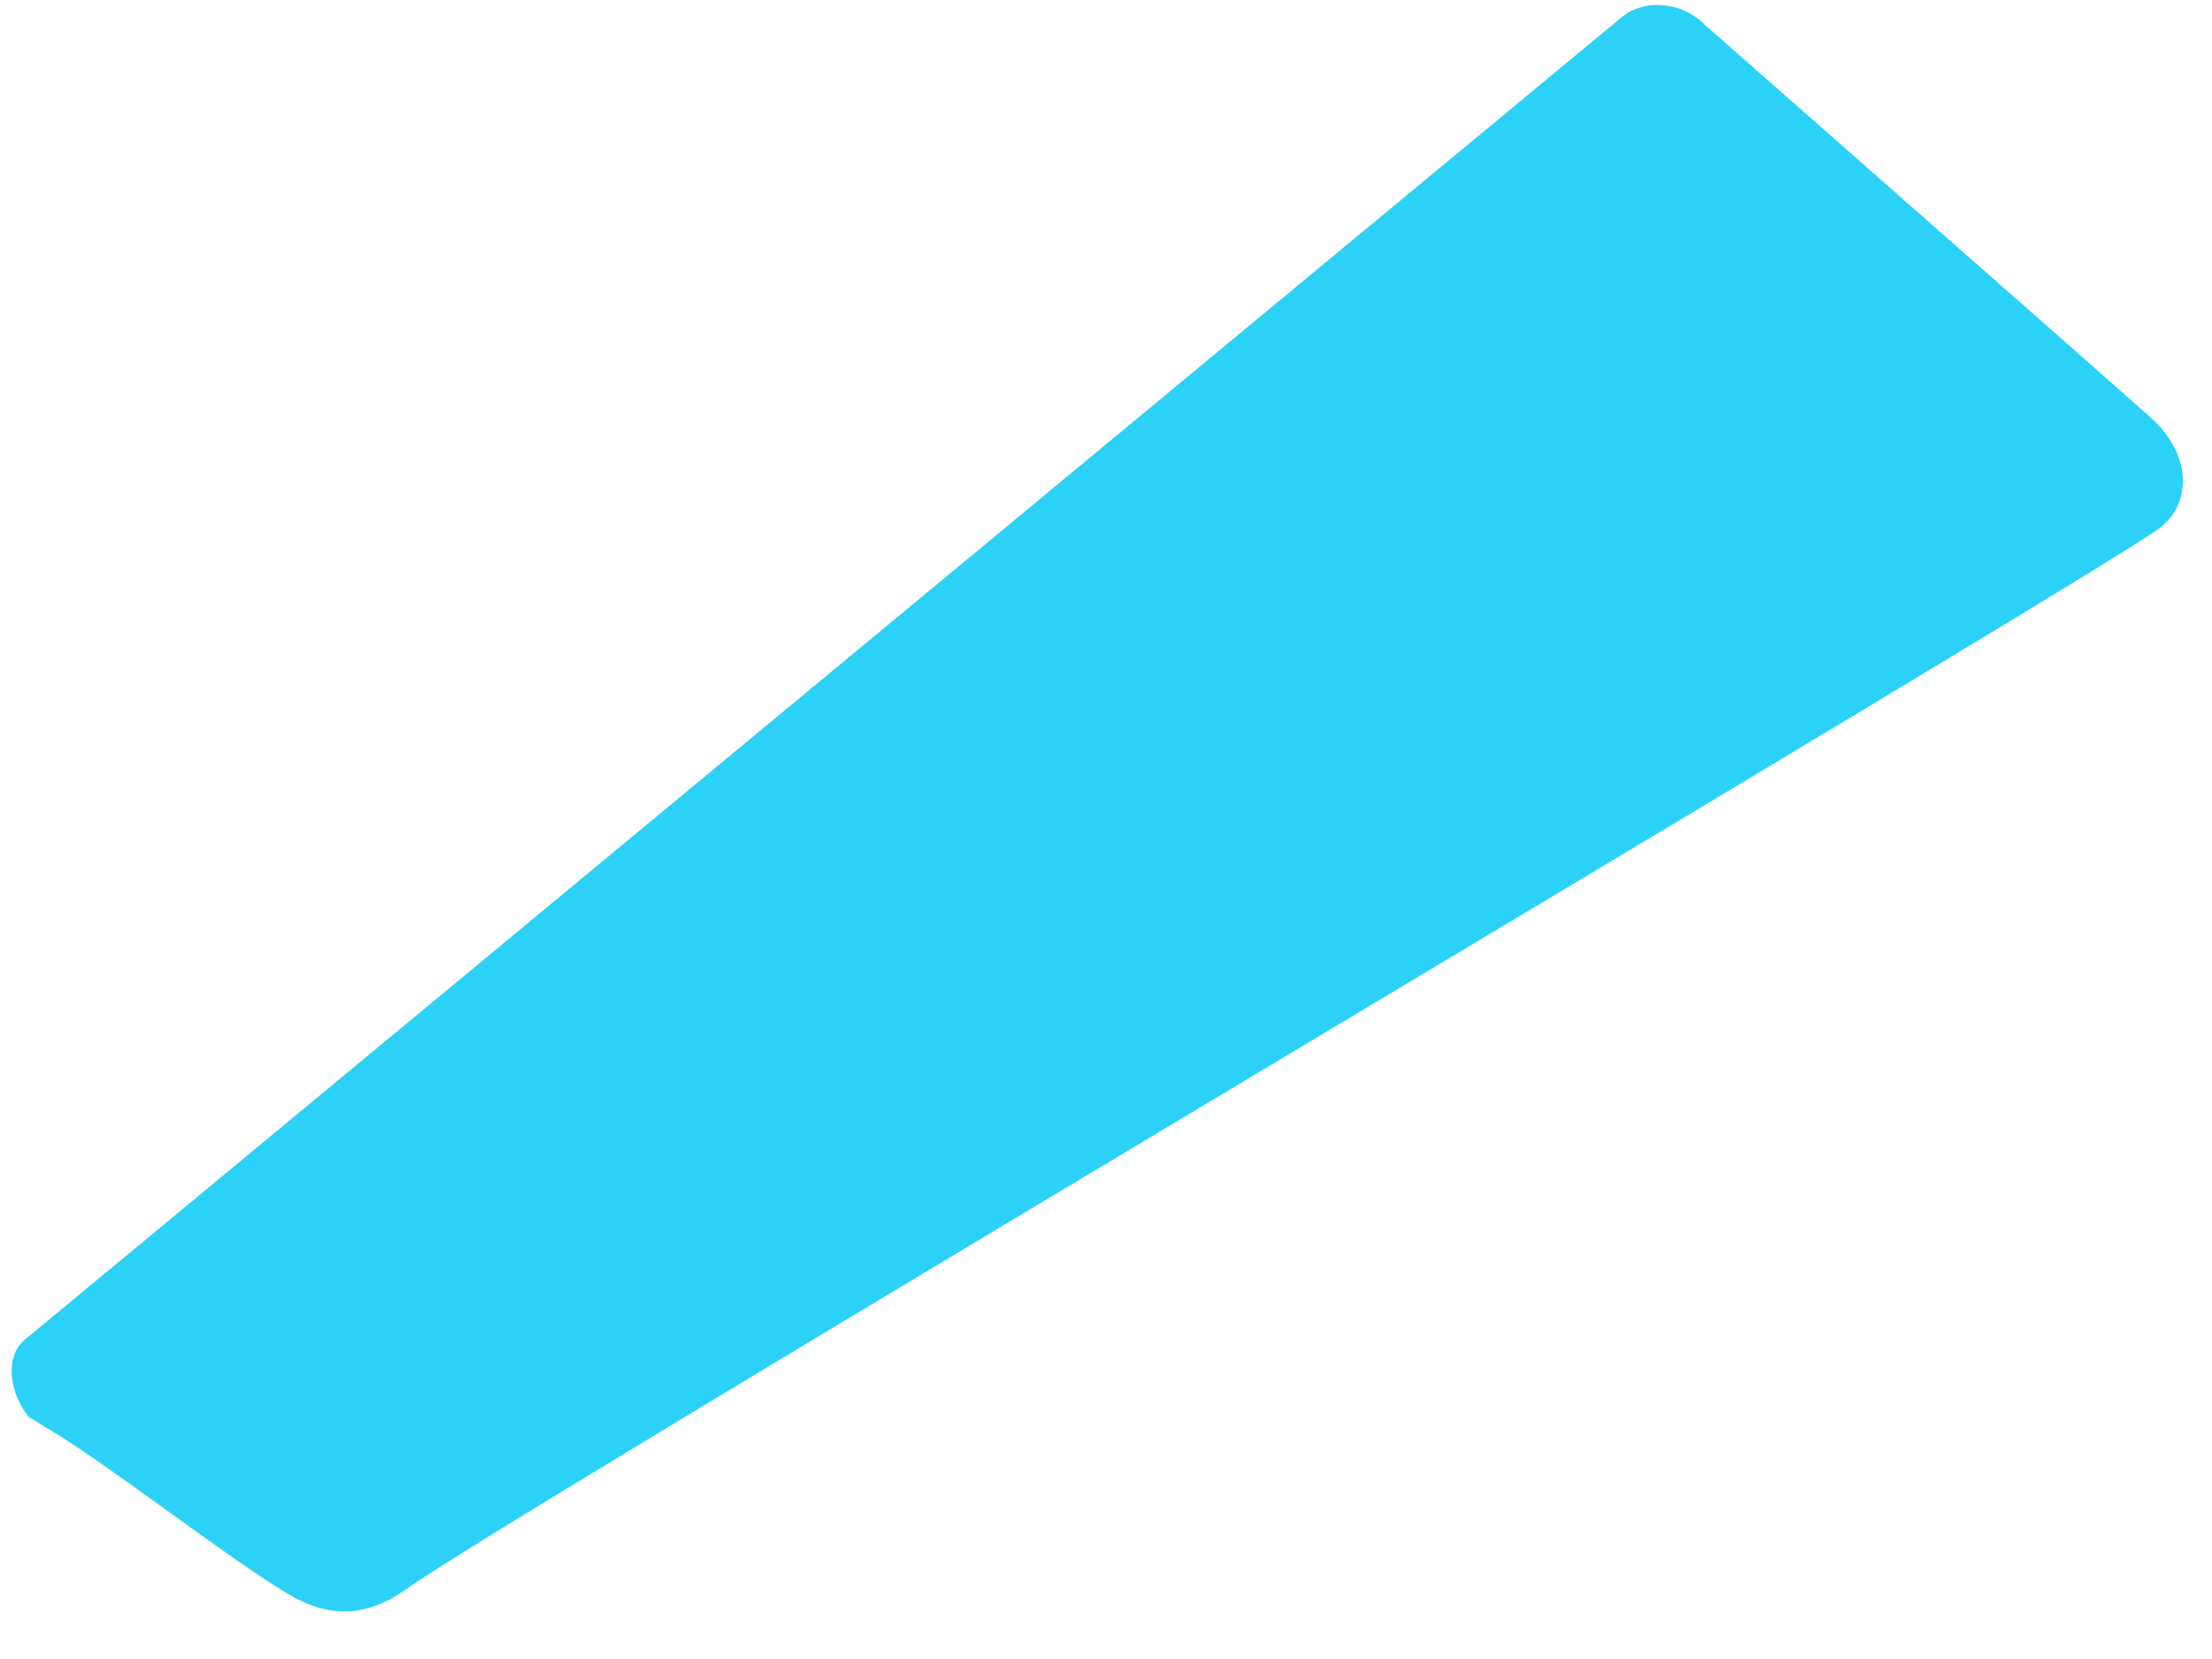 <svg width="36" height="27" viewBox="0 0 36 27" fill="none" xmlns="http://www.w3.org/2000/svg">
<path d="M0.408 21.8L26.408 0.267C26.742 0 27.342 0 27.742 0.4C28.875 1.4 33.808 5.734 35.008 6.8C35.675 7.4 35.675 8.2 35.142 8.6C33.742 9.6 7.942 24.867 6.608 25.867C5.942 26.334 5.342 26.334 4.675 25.934C3.675 25.334 1.808 23.867 0.808 23.267C0.675 23.2 0.608 23.134 0.475 23.067C0.142 22.667 0.075 22.067 0.408 21.8Z" fill="#2CD1F8"/>
</svg>
